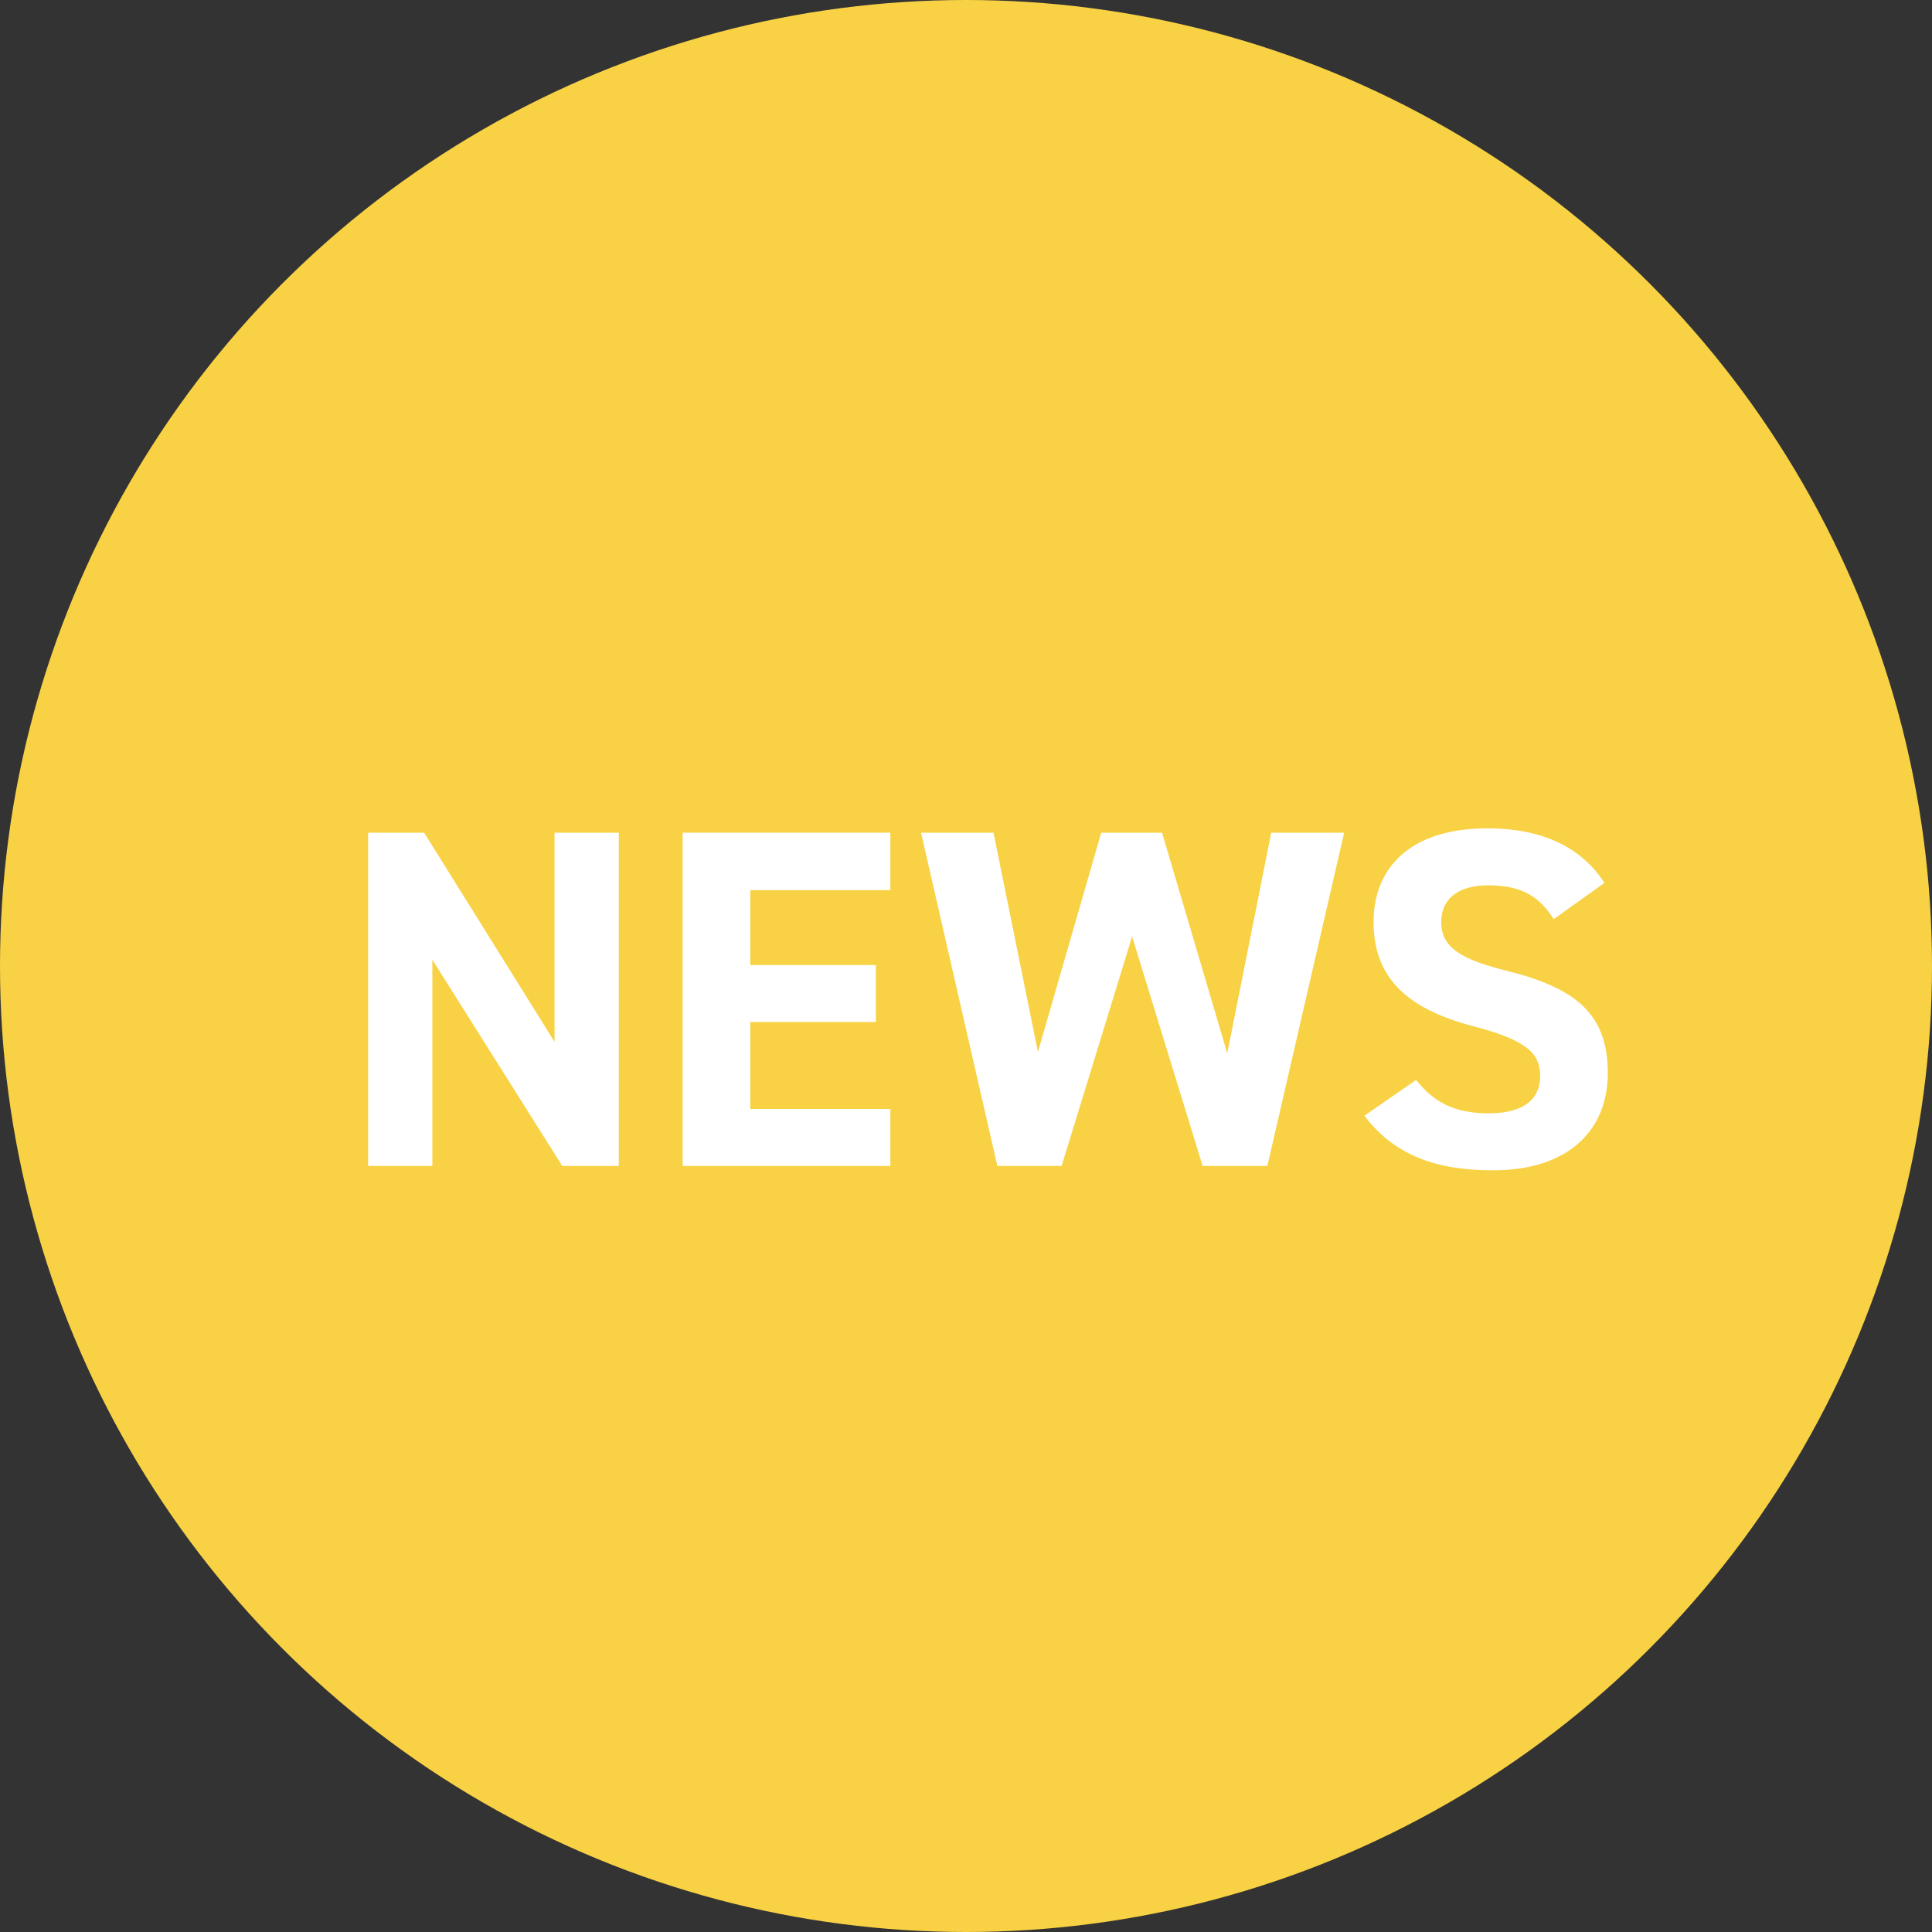 <?xml version="1.0" encoding="UTF-8"?><svg id="_レイヤー_2" xmlns="http://www.w3.org/2000/svg" width="60" height="60" viewBox="0 0 60 60"><rect x="0" y="0" width="60" height="60" fill="#333333" stroke="none"/><g id="design"><circle cx="30" cy="30" r="30" fill="#f8d244"/><path d="M19.217,25.86v10.35h-1.755l-4.035-6.405v6.405h-1.995v-10.35h1.74l4.05,6.495v-6.495h1.995Z" fill="#fff"/><path d="M27.651,25.86v1.785h-4.35v2.325h3.9v1.77h-3.9v2.7h4.35v1.77h-6.45v-10.35h6.45Z" fill="#fff"/><path d="M32.969,36.21h-1.995l-2.37-10.35h2.25l1.38,6.81,1.965-6.81h1.89l2.025,6.854,1.365-6.854h2.265l-2.385,10.35h-2.01l-2.19-7.125-2.19,7.125Z" fill="#fff"/><path d="M48.252,28.545c-.45-.705-.99-1.05-2.04-1.05-.945,0-1.455.435-1.455,1.14,0,.81.66,1.17,2.04,1.515,2.16.54,3.135,1.35,3.135,3.18,0,1.695-1.14,3.015-3.57,3.015-1.815,0-3.075-.495-3.99-1.695l1.605-1.11c.555.69,1.185,1.035,2.25,1.035,1.2,0,1.605-.525,1.605-1.155,0-.72-.435-1.125-2.115-1.56-2.04-.54-3.06-1.515-3.06-3.225,0-1.635,1.08-2.91,3.54-2.91,1.65,0,2.895.555,3.63,1.695l-1.575,1.125Z" fill="#fff"/></g></svg>